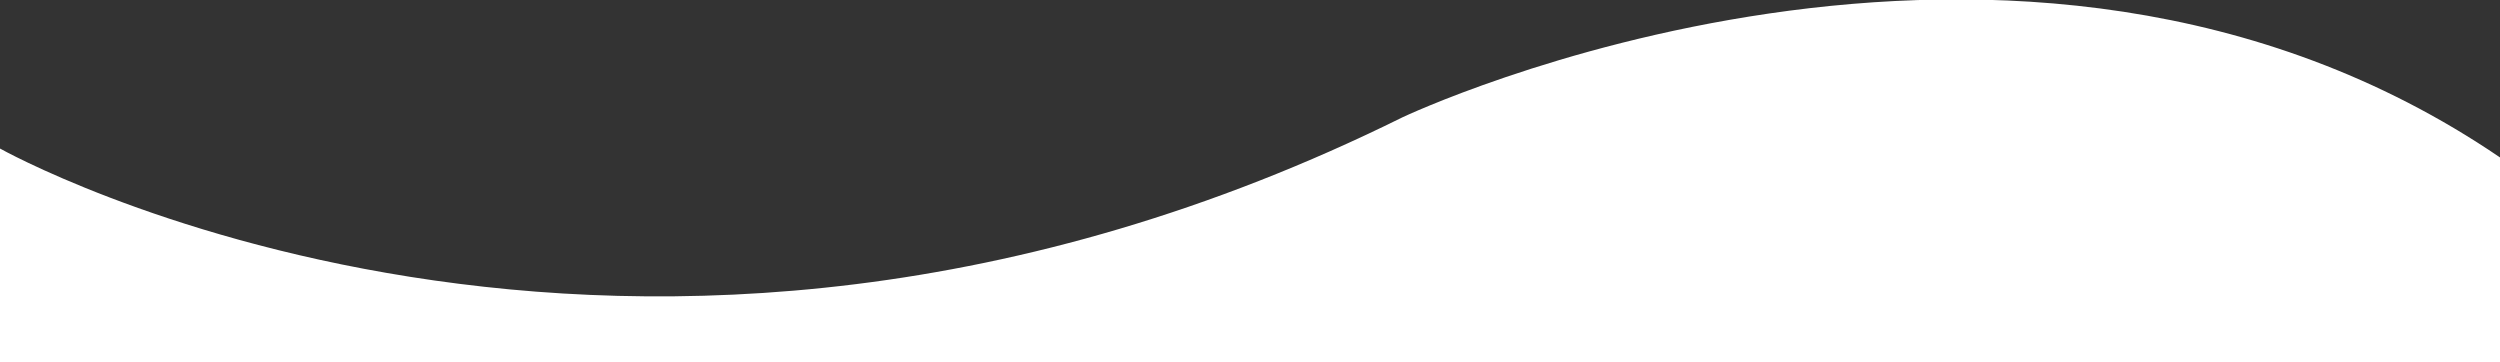 <?xml version="1.0" encoding="utf-8"?>
<!-- Generator: Adobe Illustrator 23.0.1, SVG Export Plug-In . SVG Version: 6.00 Build 0)  -->
<svg version="1.1" id="Layer_1" xmlns="http://www.w3.org/2000/svg" xmlns:xlink="http://www.w3.org/1999/xlink" x="0px" y="0px"
	 viewBox="0 0 1920 278" style="enable-background:new 0 0 1920 278;" xml:space="preserve">
<rect x="0" y="0" width="1920" height="278" fill="#333333" stroke="none"/>
<style type="text/css">
	.st0{fill:#FFFFFF;}
</style>
<g>
	<g id="Layer_1-2">
		<path class="st0" d="M0,114.07c0,0,481.33,270.84,1077.16-24c0,0,470.06-222.86,842.84,30.84V278H0V114.07z"/>
	</g>
</g>
</svg>

